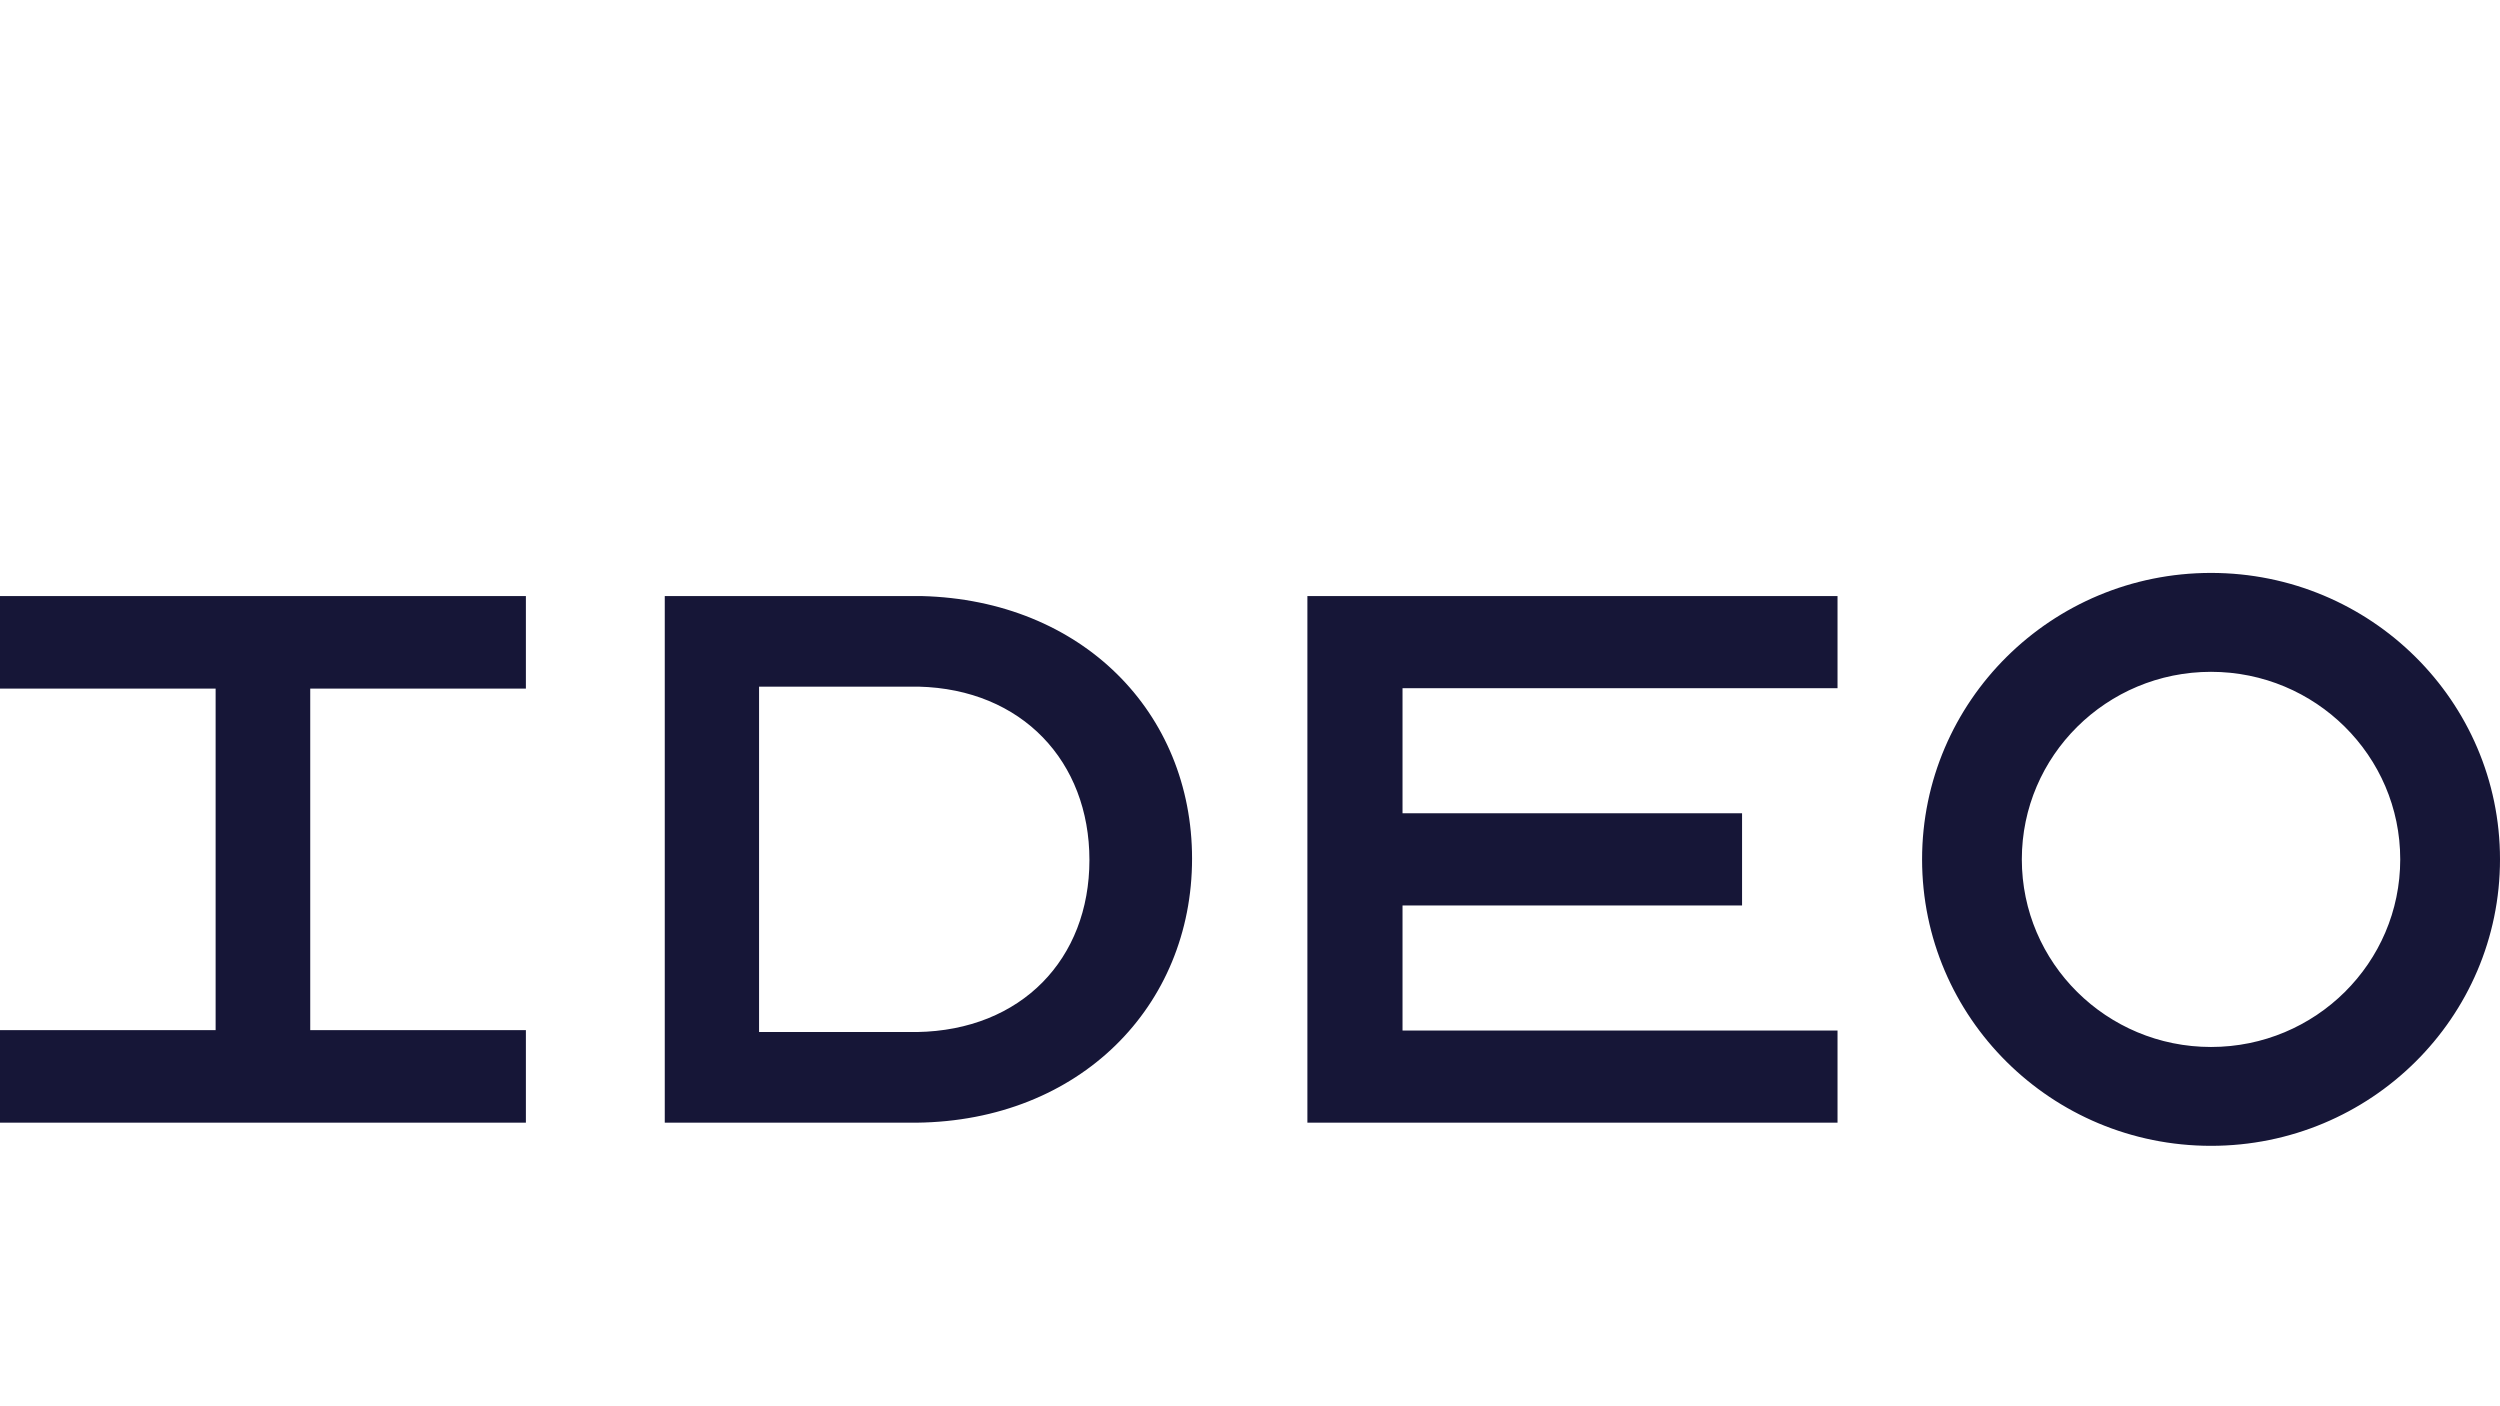 <?xml version="1.0" encoding="UTF-8"?>
<svg width="96px" height="54px" viewBox="0 0 96 54" version="1.1" xmlns="http://www.w3.org/2000/svg" xmlns:xlink="http://www.w3.org/1999/xlink">
    <title>Customers logos/ideo</title>
    <g id="Customers-logos/ideo" stroke="none" stroke-width="1" fill="none" fill-rule="evenodd">
        <path d="M84.903,22 C91.031,22 96,26.925 96,32.999 C96,39.075 91.031,44 84.903,44 C78.775,44 73.808,39.075 73.808,32.999 C73.808,26.925 78.775,22 84.903,22 Z M20.194,22.889 L20.194,26.442 L11.913,26.442 L11.913,39.557 L20.194,39.557 L20.194,43.111 L6.03961325e-14,43.111 L6.03961325e-14,39.557 L8.28,39.557 L8.28,26.442 L6.03961325e-14,26.442 L6.03961325e-14,22.889 L20.194,22.889 Z M70.561,22.889 L70.561,26.428 L53.857,26.428 L53.857,31.23 L66.895,31.23 L66.895,34.77 L53.857,34.77 L53.857,39.572 L70.561,39.572 L70.561,43.111 L50.204,43.111 L50.204,22.889 L70.561,22.889 Z M35.394,22.889 C41.551,23.046 45.775,27.357 45.775,32.971 C45.775,38.645 41.461,43.04 35.198,43.111 L35.198,43.111 L25.527,43.111 L25.527,22.889 Z M84.903,25.798 C80.892,25.798 77.638,29.024 77.638,32.999 C77.638,36.978 80.892,40.204 84.903,40.204 C88.915,40.204 92.169,36.978 92.169,32.999 C92.169,29.024 88.915,25.798 84.903,25.798 Z M35.27,26.367 L29.148,26.367 L29.148,39.63 L35.214,39.63 C39.222,39.563 41.834,36.827 41.834,33.024 C41.834,29.242 39.247,26.462 35.27,26.367 L35.27,26.367 Z" fill="#161637"></path>
    </g>
</svg>